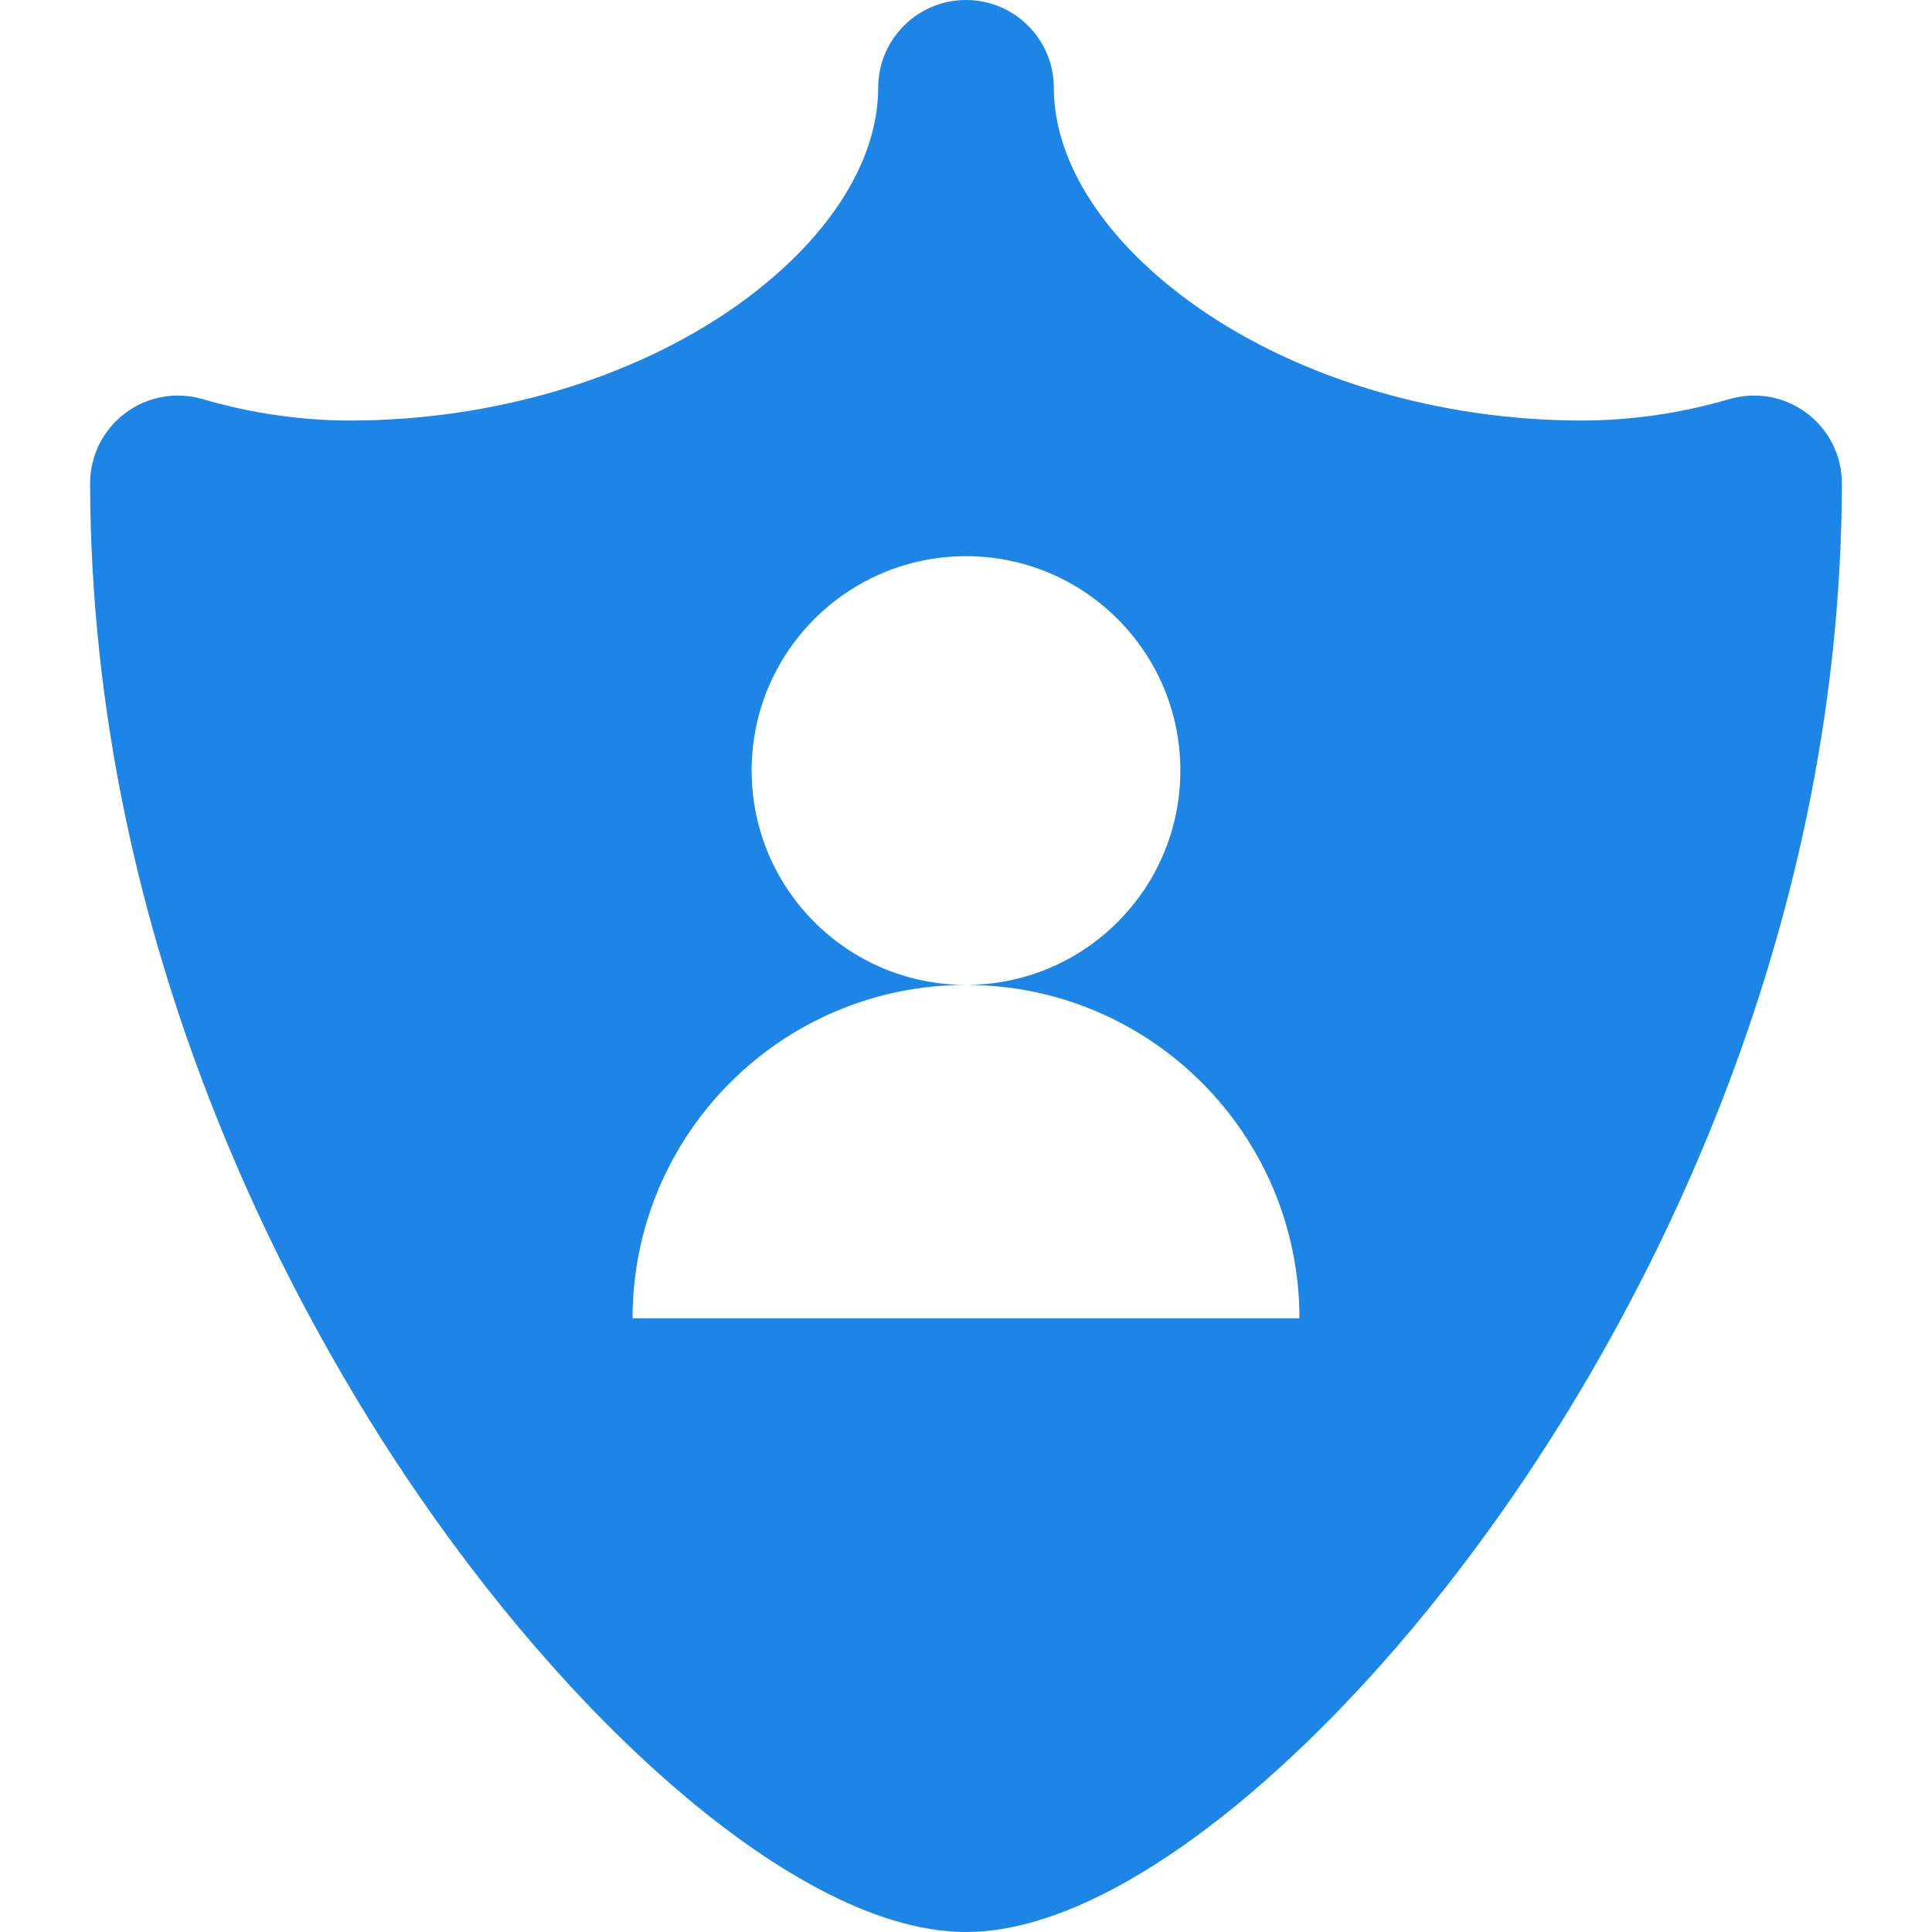 <!DOCTYPE svg PUBLIC "-//W3C//DTD SVG 1.1//EN" "http://www.w3.org/Graphics/SVG/1.1/DTD/svg11.dtd">
<!-- Uploaded to: SVG Repo, www.svgrepo.com, Transformed by: SVG Repo Mixer Tools -->
<svg fill="#1C85e5" height="800px" width="800px" version="1.1" id="Layer_1" xmlns="http://www.w3.org/2000/svg" xmlns:xlink="http://www.w3.org/1999/xlink" viewBox="0 0 330 330" xml:space="preserve">
<g id="SVGRepo_bgCarrier" stroke-width="0"/>
<g id="SVGRepo_tracerCarrier" stroke-linecap="round" stroke-linejoin="round"/>
<g id="SVGRepo_iconCarrier"> <g id="XMLID_22_"> <path id="XMLID_23_" d="M308.625,70.576c-3.779-2.842-8.676-3.735-13.216-2.41c-8.328,2.43-16.824,3.662-25.251,3.662 c-24.195,0-48.153-7.088-65.733-19.445C188.902,41.471,180,27.846,180,15c0-8.284-6.717-15-15-15c-8.285,0-15,6.716-15,15 c0,12.846-8.903,26.471-24.426,37.383c-17.58,12.357-41.538,19.445-65.732,19.445c-8.428,0-16.924-1.232-25.251-3.662 c-4.54-1.324-9.436-0.432-13.216,2.41c-3.779,2.842-5.998,7.299-5.986,12.027c0.203,79.771,35.262,142.536,56.142,172.85 c14.604,21.201,30.958,39.488,47.296,52.888C130.874,318.222,148.664,330,165,330c16.334,0,34.125-11.778,46.172-21.659 c16.338-13.399,32.693-31.686,47.296-52.888c20.881-30.314,55.94-93.079,56.143-172.85 C314.623,77.875,312.404,73.418,308.625,70.576z M108.045,225.185c0-31.458,25.5-56.956,56.955-56.956 c-20.221,0-36.615-16.393-36.615-36.614C128.385,111.392,144.779,95,165,95c20.221,0,36.615,16.392,36.615,36.614 c0,20.222-16.395,36.614-36.615,36.614c31.455,0,56.955,25.498,56.955,56.956H108.045z"/> </g> </g>
</svg>